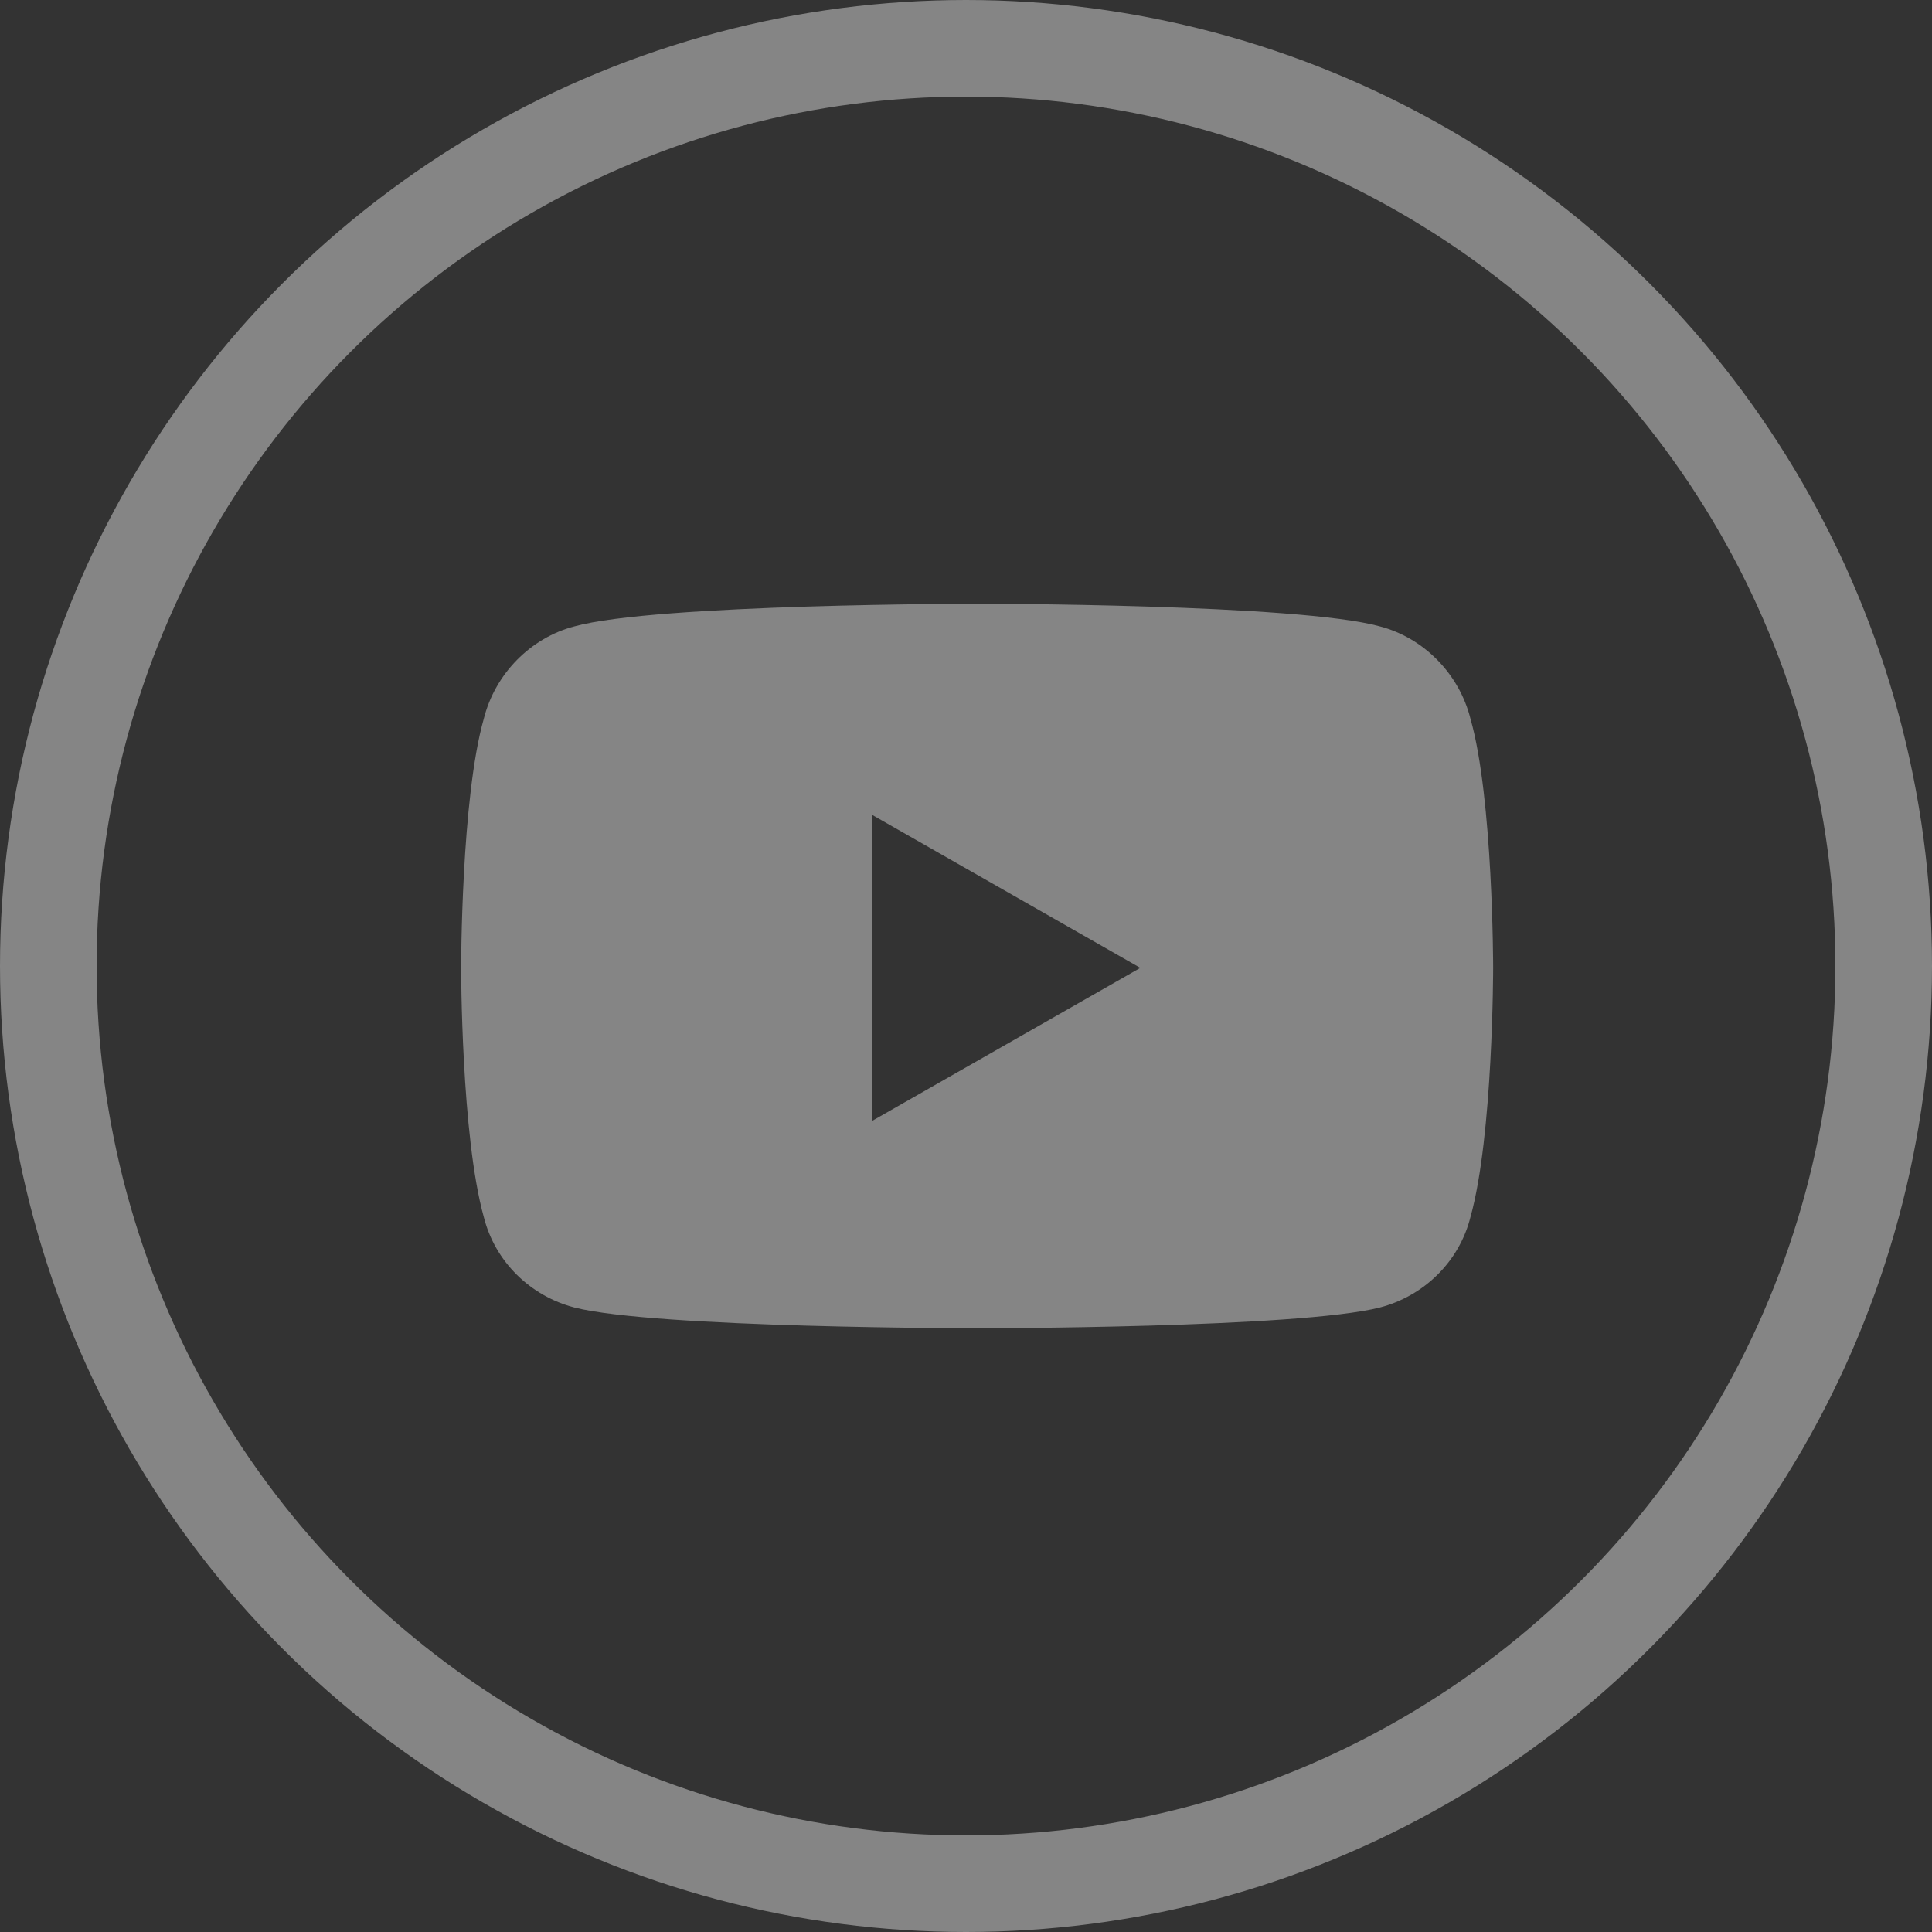 <?xml version="1.0" encoding="UTF-8"?>
<svg xmlns="http://www.w3.org/2000/svg" width="40" height="40" viewBox="0 0 40 40" fill="none">
  <rect x="0" y="0" width="40" height="40" fill="#333333" stroke="none"/>
  <circle opacity="0.4" cx="20" cy="20" r="19" stroke="white" stroke-width="2"></circle>
  <path opacity="0.4" d="M30.445 14.883C30.211 13.945 29.469 13.203 28.57 12.969C26.891 12.5 20.25 12.5 20.25 12.5C20.25 12.5 13.57 12.5 11.891 12.969C10.992 13.203 10.25 13.945 10.016 14.883C9.547 16.523 9.547 20.039 9.547 20.039C9.547 20.039 9.547 23.516 10.016 25.195C10.25 26.133 10.992 26.836 11.891 27.07C13.57 27.5 20.25 27.5 20.25 27.5C20.25 27.5 26.891 27.5 28.57 27.07C29.469 26.836 30.211 26.133 30.445 25.195C30.914 23.516 30.914 20.039 30.914 20.039C30.914 20.039 30.914 16.523 30.445 14.883ZM18.063 23.203V16.875L23.609 20.039L18.063 23.203Z" fill="white"></path>
</svg>
